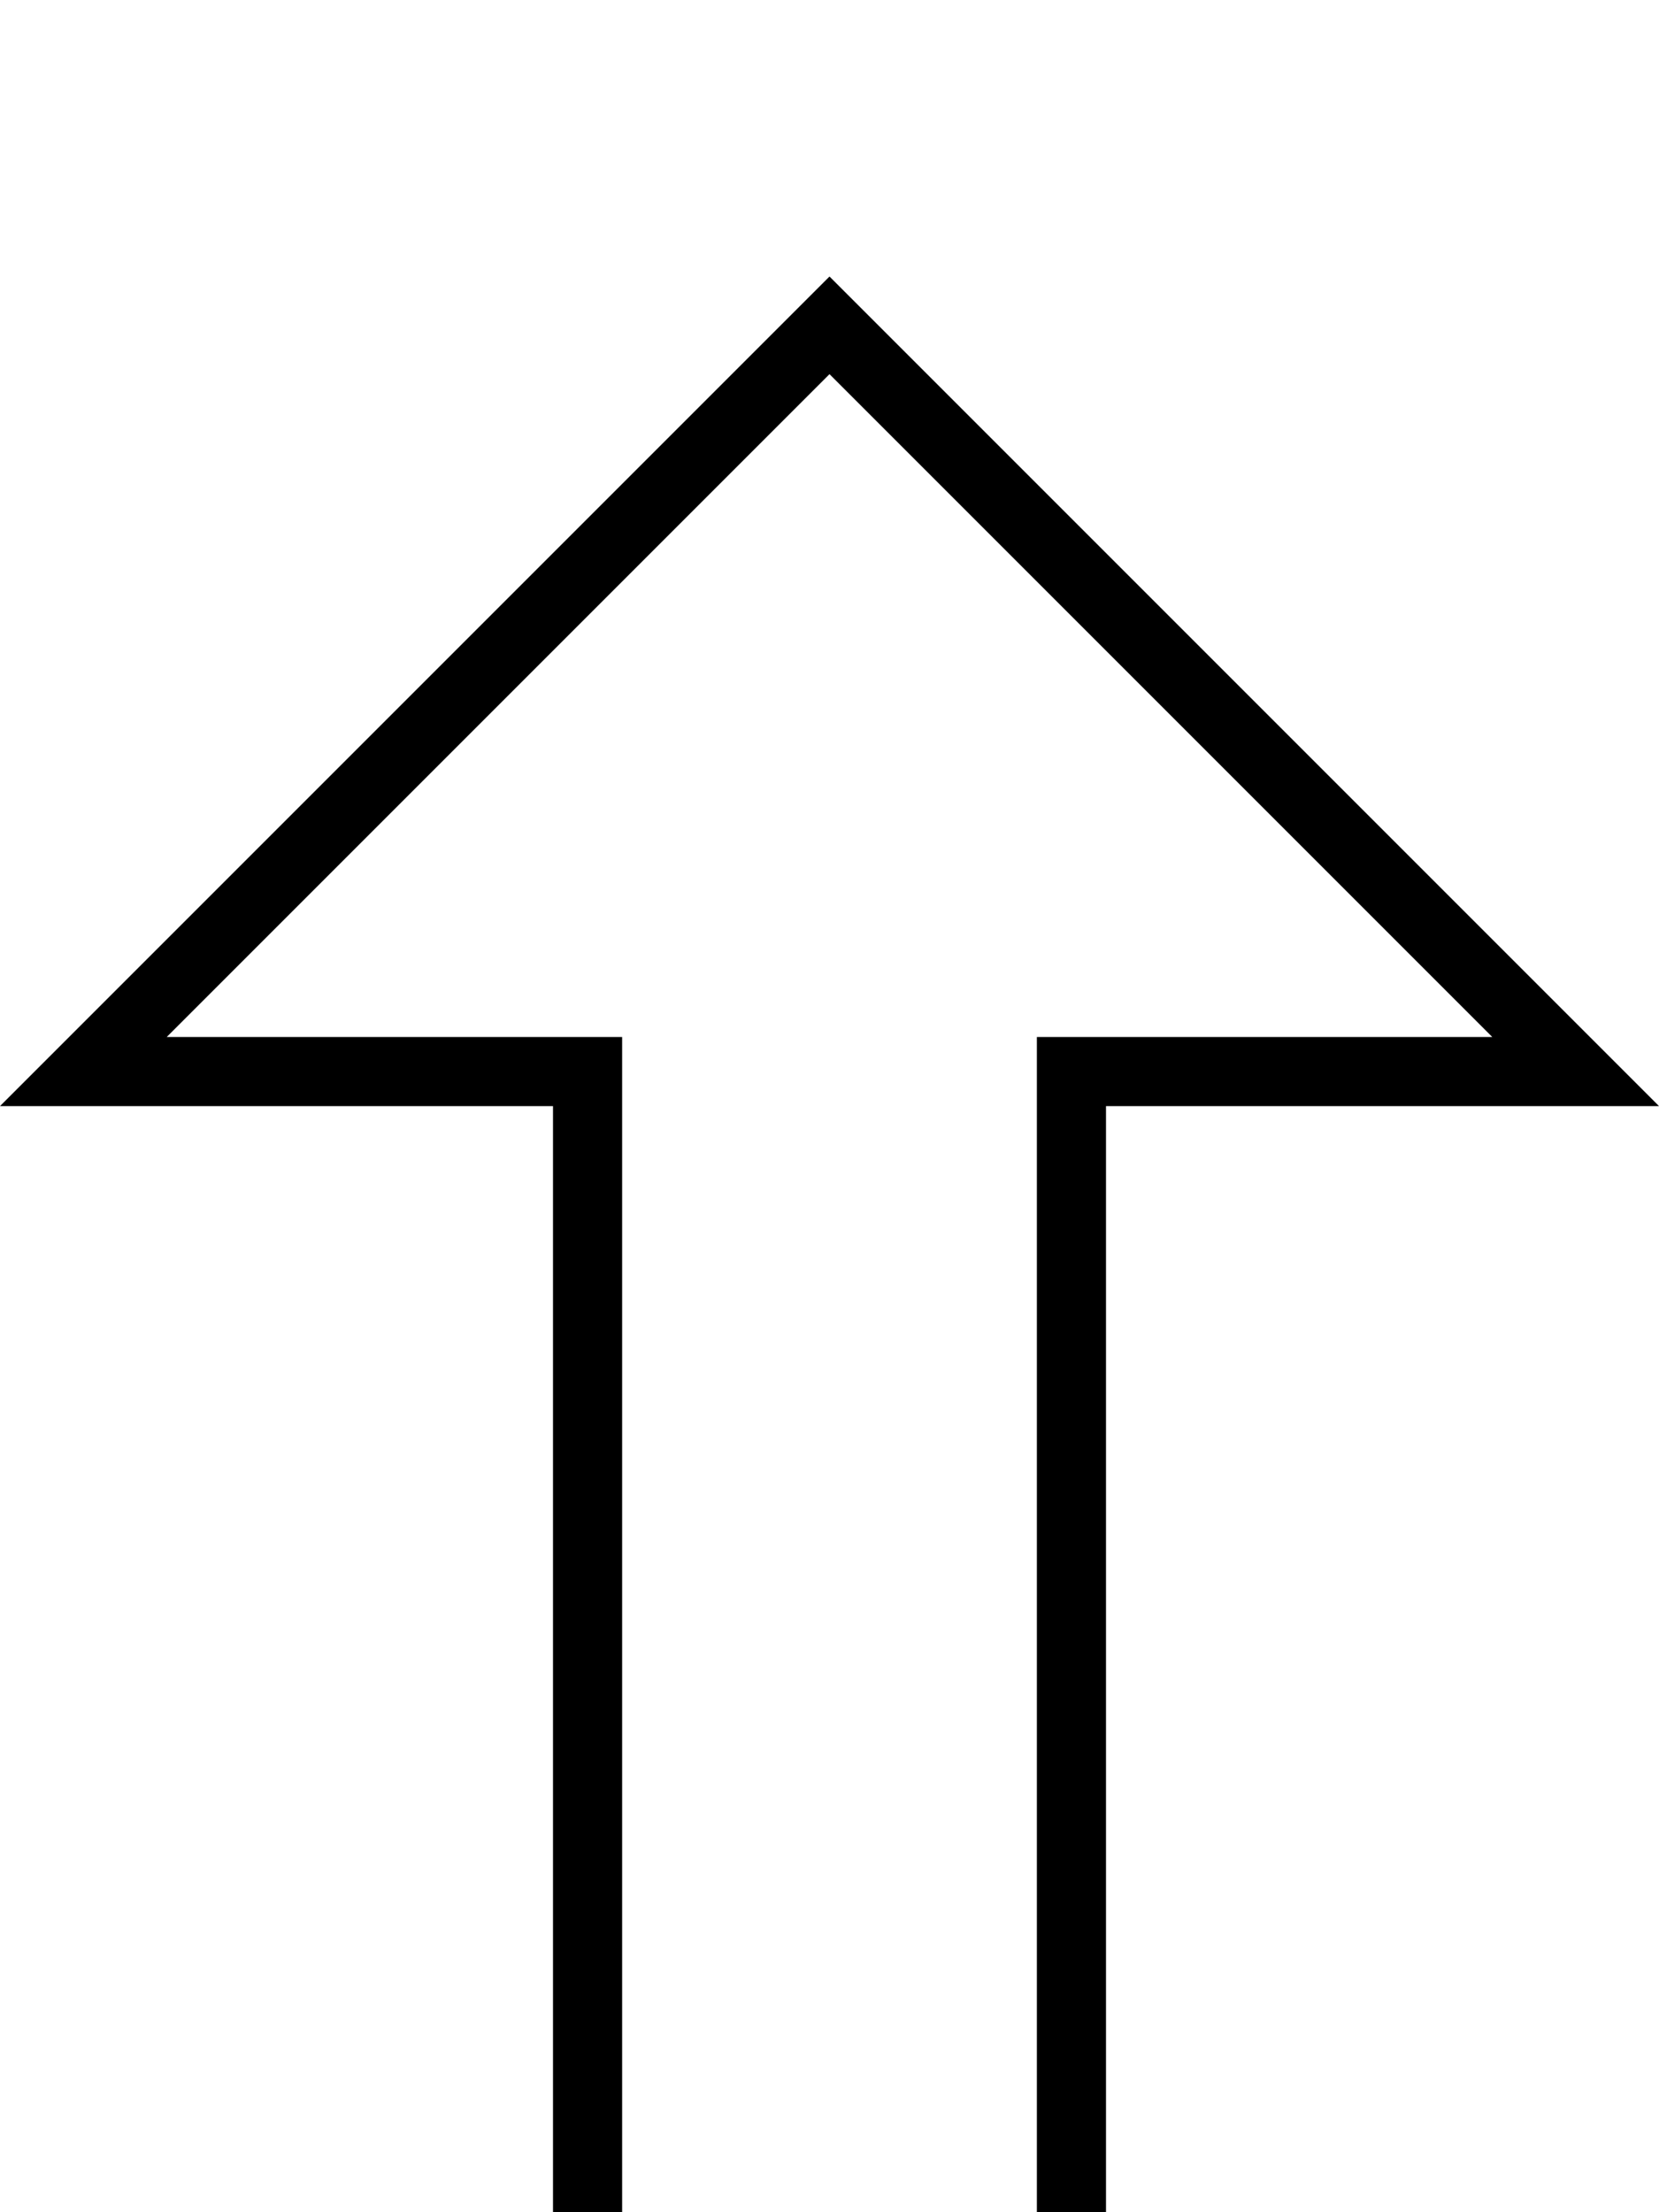 <svg xmlns="http://www.w3.org/2000/svg" viewBox="0 0 384 512"><!--! Font Awesome Pro 7.0.0 by @fontawesome - https://fontawesome.com License - https://fontawesome.com/license (Commercial License) Copyright 2025 Fonticons, Inc. --><path fill="currentColor" d="M256 256l128 0-16-16-164.7-164.7-11.3-11.3-11.3 11.3-164.7 164.7-16 16 128 0 0 320 128 0 0-320zm0-16l-16 0 0 320-96 0 0-320-105.4 0 153.4-153.4 153.4 153.4-89.4 0zM344-64l-312 0 0 16 320 0 0-16-8 0z"/></svg>